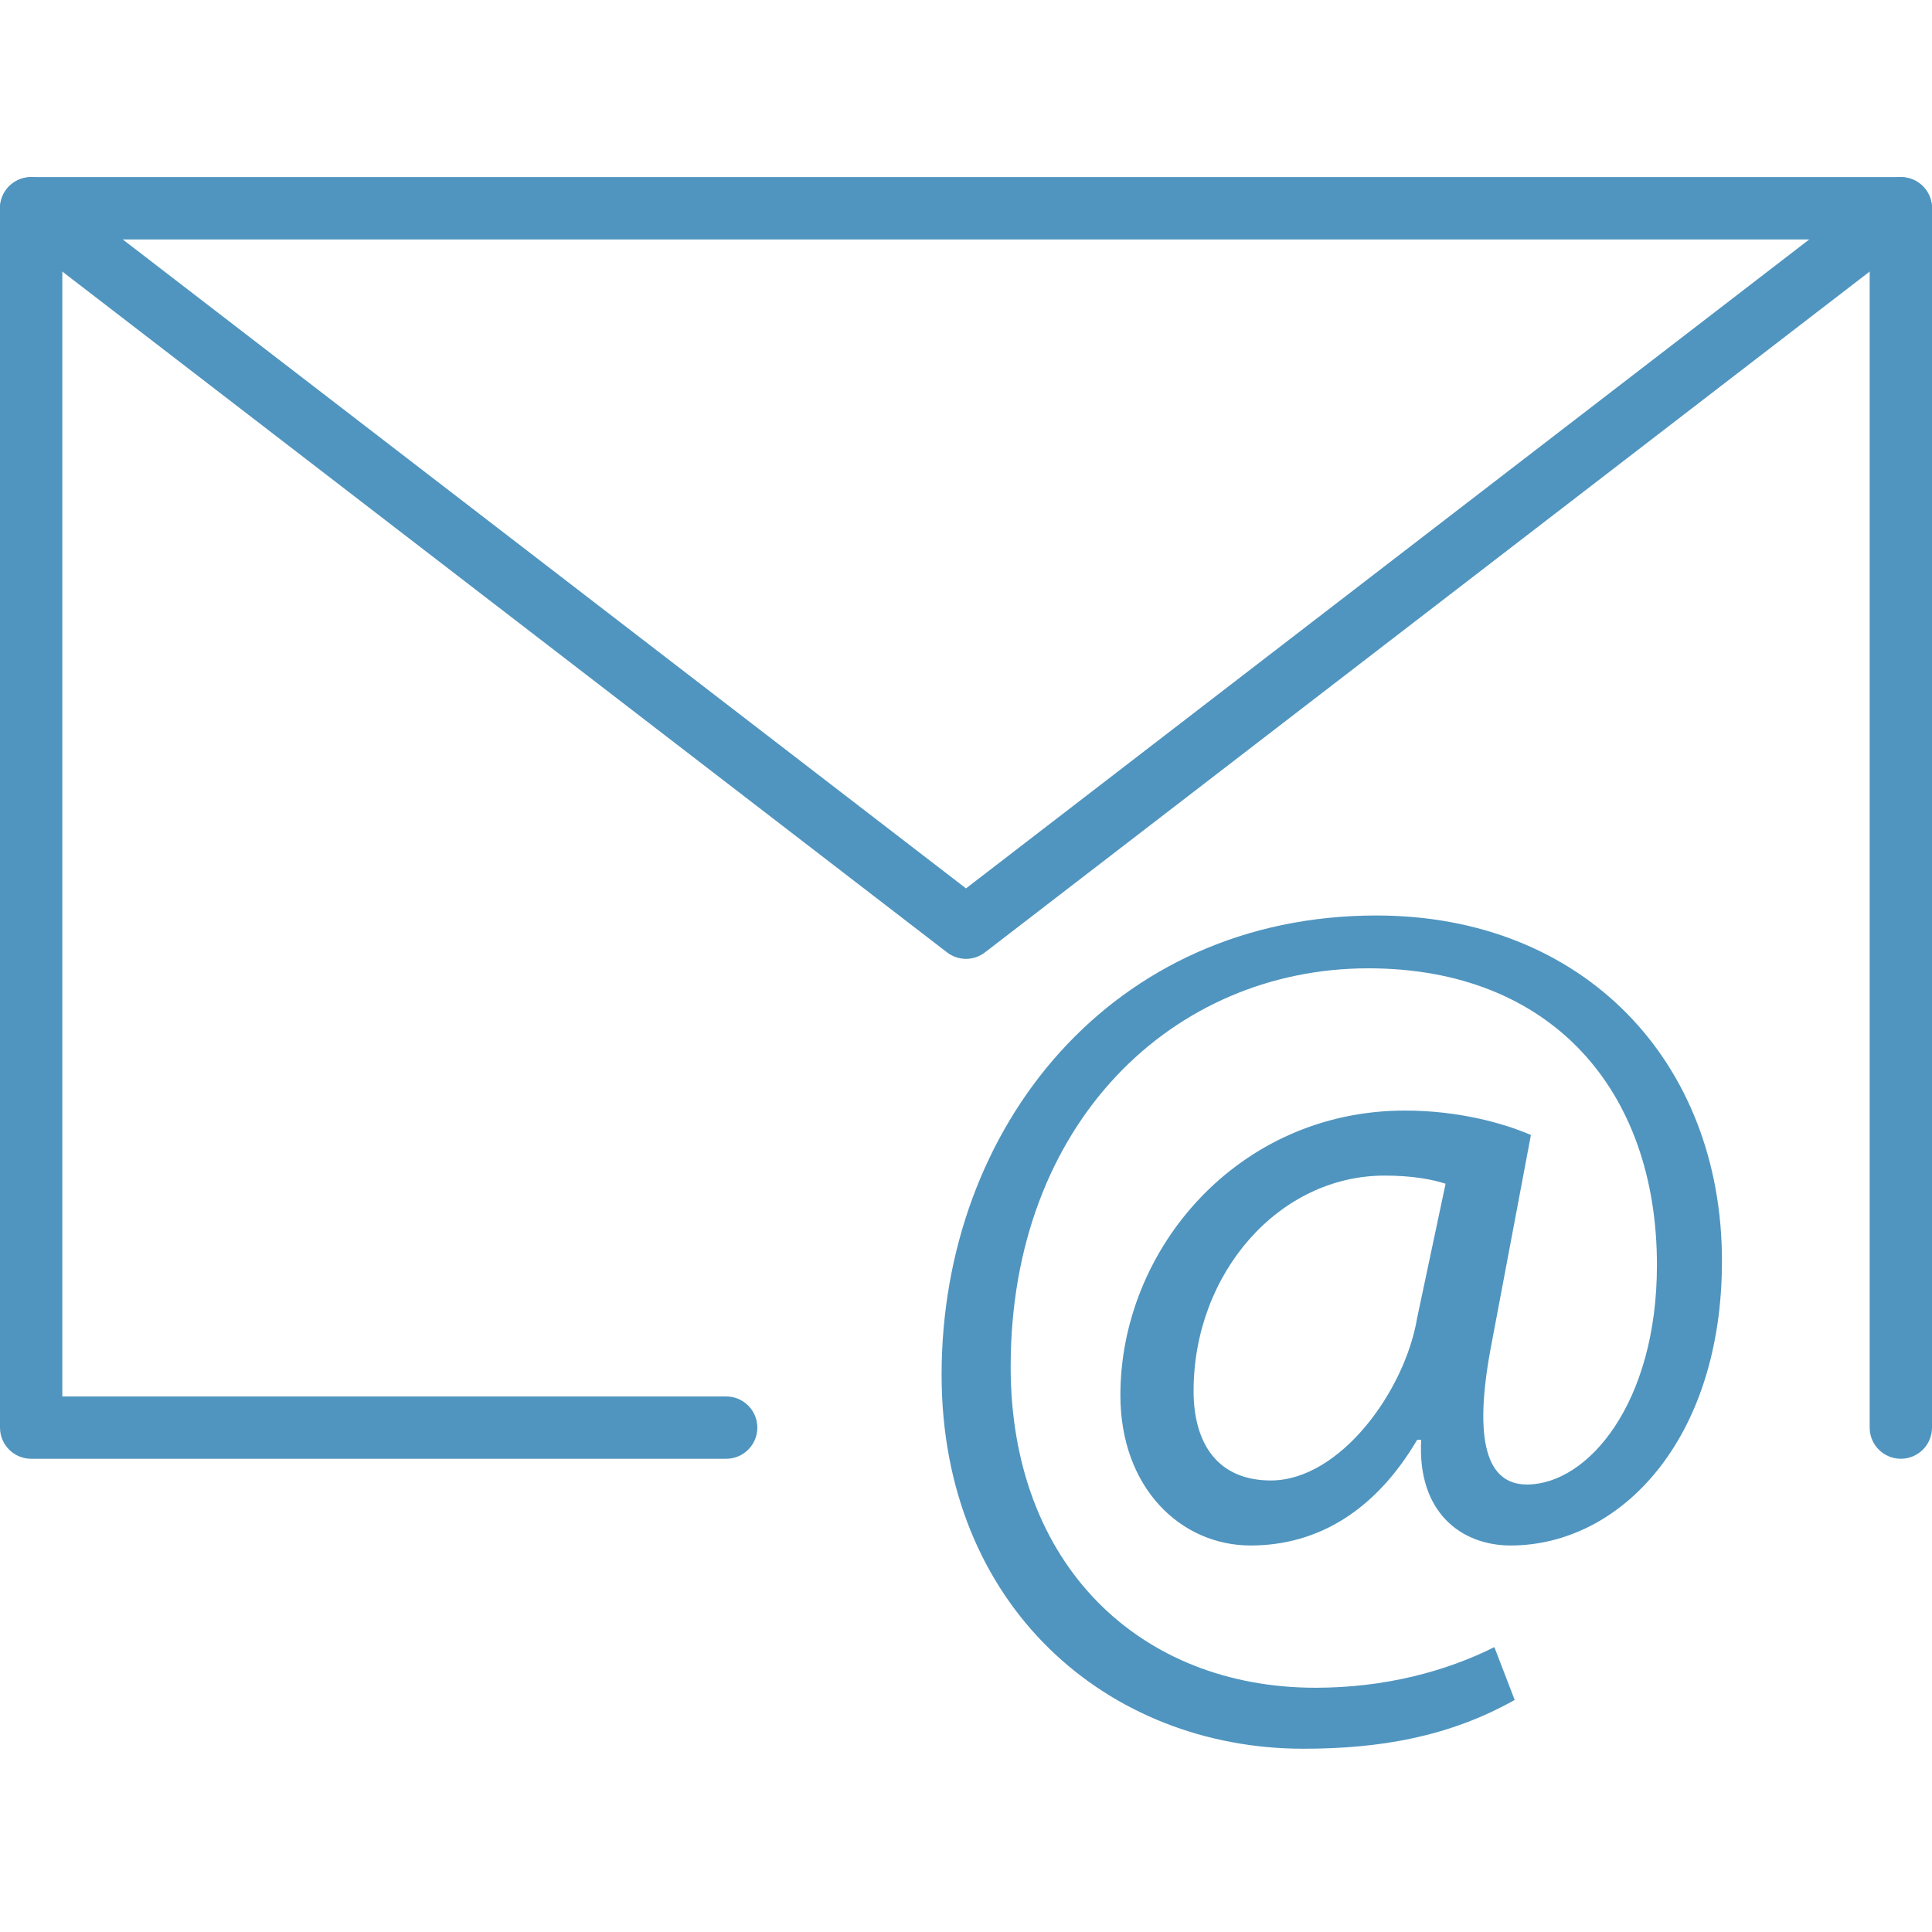 <svg width="35" height="35" viewBox="0 0 35 35" fill="none" xmlns="http://www.w3.org/2000/svg">
<path fill-rule="evenodd" clip-rule="evenodd" d="M0 3.773C0 3.461 0.253 3.208 0.565 3.208H34.435C34.747 3.208 35 3.461 35 3.773V25.863C35 26.174 34.747 26.427 34.435 26.427C34.124 26.427 33.871 26.174 33.871 25.863V4.338H1.129V25.298H13.156C13.467 25.298 13.72 25.551 13.72 25.863C13.72 26.174 13.467 26.427 13.156 26.427H0.565C0.253 26.427 0 26.174 0 25.863V3.773Z" fill="#5095BF"/>
<path fill-rule="evenodd" clip-rule="evenodd" d="M0.117 3.429C0.307 3.182 0.662 3.136 0.909 3.326L17.5 16.094L34.091 3.326C34.338 3.136 34.693 3.182 34.883 3.429C35.073 3.676 35.027 4.03 34.78 4.22L17.844 17.253C17.641 17.41 17.359 17.41 17.156 17.253L0.22 4.22C-0.027 4.03 -0.073 3.676 0.117 3.429Z" fill="#5095BF"/>
<path d="M27.44 30.796C26.262 31.459 25.01 31.68 23.611 31.68C20.076 31.68 17.058 29.102 17.058 24.905C17.058 20.414 20.15 16.585 24.936 16.585C28.692 16.585 31.195 19.236 31.195 22.844C31.195 26.084 29.354 27.998 27.366 27.998C26.483 27.998 25.673 27.409 25.746 26.084H25.673C24.936 27.335 23.905 27.998 22.654 27.998C21.402 27.998 20.297 26.967 20.297 25.274C20.297 22.623 22.433 20.119 25.452 20.119C26.409 20.119 27.219 20.34 27.734 20.561L26.998 24.464C26.703 26.084 26.924 26.893 27.661 26.893C28.765 26.893 30.017 25.421 30.017 22.917C30.017 19.751 28.102 17.542 24.789 17.542C21.255 17.542 18.309 20.34 18.309 24.758C18.309 28.366 20.666 30.575 23.832 30.575C25.084 30.575 26.188 30.281 27.072 29.839L27.44 30.796ZM26.188 21.445C25.967 21.371 25.599 21.297 25.084 21.297C23.169 21.297 21.623 23.065 21.623 25.2C21.623 26.157 22.065 26.82 23.022 26.82C24.274 26.82 25.452 25.2 25.673 23.875L26.188 21.445Z" fill="#5095BF"/>
</svg>
